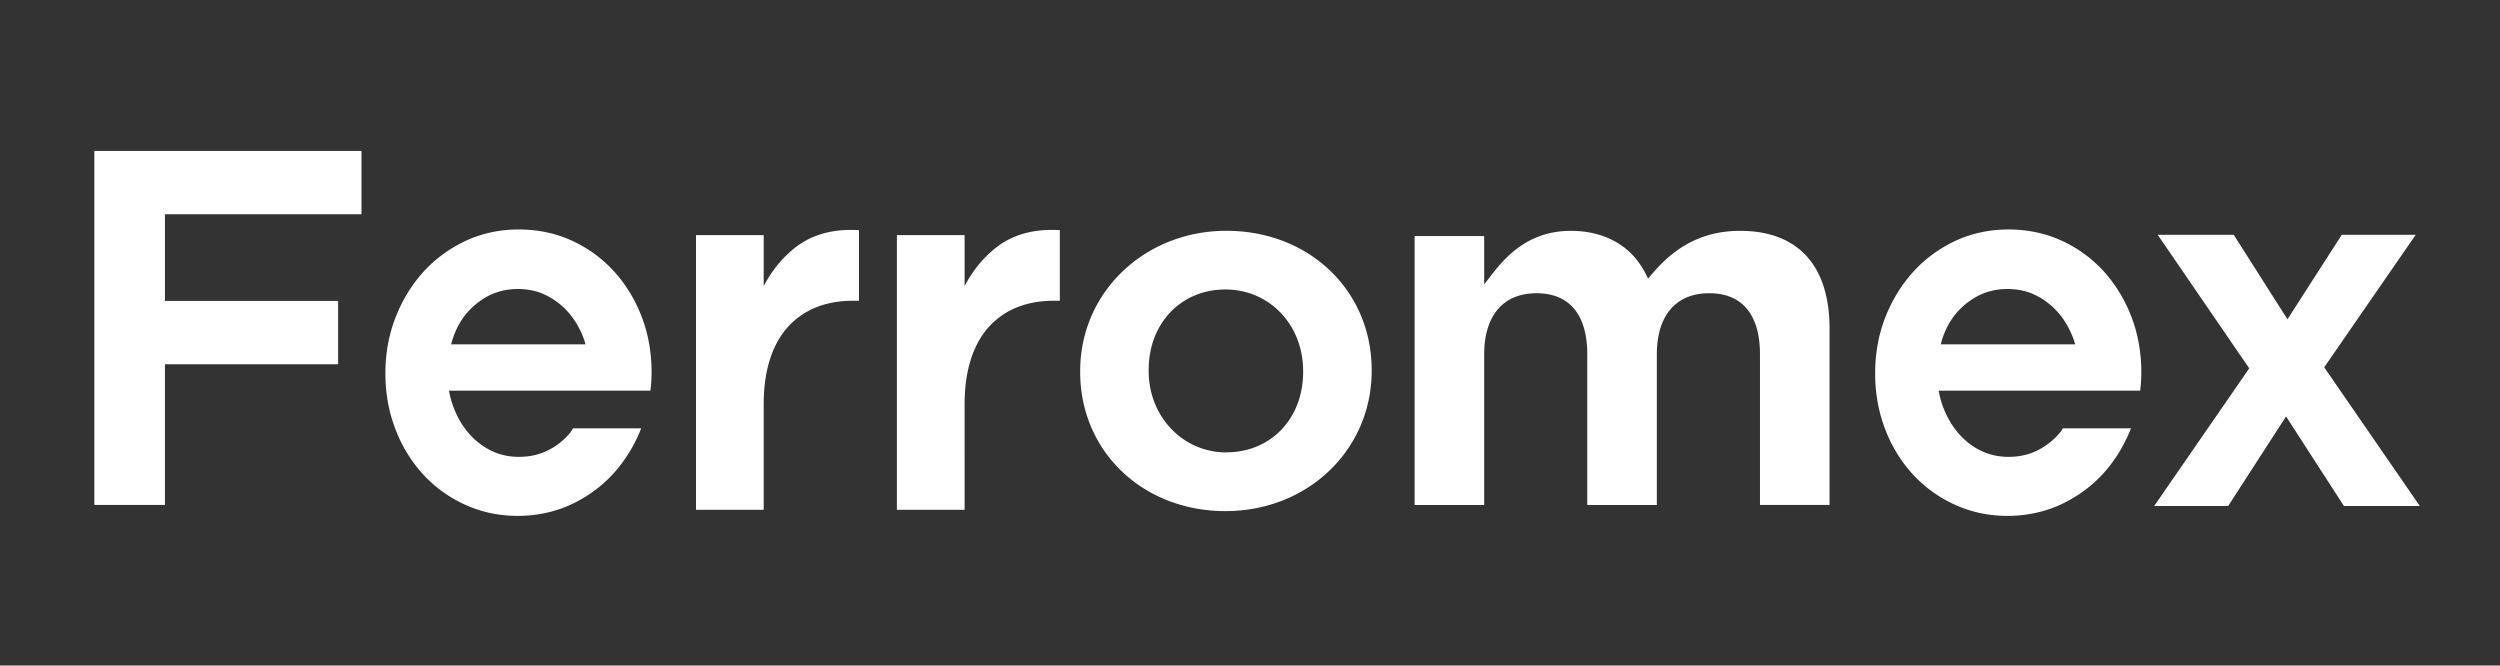 <svg xmlns="http://www.w3.org/2000/svg" width="432" height="115" fill="none"><rect width="100%" height="100%" fill="#333333" stroke="none"/><path fill="#fff" d="M137.438 42.757c-2.234 1.751-4.06 3.987-5.471 6.682v-8.807H120.27v47.46h11.697V69.907c0-2.992.374-5.653 1.113-7.914.731-2.244 1.801-4.123 3.161-5.593a13.138 13.138 0 0 1 4.842-3.316c1.877-.74 3.976-1.113 6.244-1.113h1.104V39.765l-.459-.017c-4.196-.179-7.739.833-10.525 3.009h-.009Zm34.715 0c-2.234 1.751-4.06 3.987-5.471 6.682v-8.807h-11.698v47.46h11.698V69.907c0-2.992.383-5.653 1.113-7.914.739-2.244 1.801-4.123 3.16-5.593a13.126 13.126 0 0 1 4.834-3.316c1.878-.74 3.984-1.113 6.253-1.113h1.096V39.765l-.451-.017c-4.205-.179-7.747.833-10.534 3.009ZM98.582 74.71a11.748 11.748 0 0 1-3.865 3.094c-1.478.757-3.177 1.14-5.072 1.14-1.775 0-3.432-.383-4.91-1.14a12.101 12.101 0 0 1-3.908-3.145c-1.104-1.326-1.962-2.882-2.574-4.607a15.613 15.613 0 0 1-.671-2.55h34.813a25.94 25.94 0 0 0 .196-3.06v-.17c0-3.393-.578-6.606-1.716-9.556-1.13-2.958-2.736-5.576-4.758-7.812a22.584 22.584 0 0 0-7.28-5.313c-2.803-1.284-5.896-1.938-9.2-1.938-3.305 0-6.406.672-9.2 1.98-2.804 1.318-5.25 3.12-7.272 5.348-2.022 2.227-3.645 4.87-4.809 7.854-1.155 2.959-1.758 6.189-1.758 9.598v.178c0 3.332.577 6.537 1.716 9.512 1.13 2.976 2.744 5.602 4.774 7.821 2.03 2.219 4.477 3.987 7.263 5.262 2.804 1.284 5.87 1.938 9.116 1.938 3.245 0 6.422-.671 9.243-1.98 2.811-1.318 5.275-3.12 7.305-5.356 2.014-2.227 3.628-4.845 4.783-7.795H99.041c-.17.23-.306.476-.484.697h.025ZM78.185 58.686c.56-1.751 1.385-3.29 2.447-4.548a12.635 12.635 0 0 1 3.865-3.06c1.495-.748 3.169-1.14 4.995-1.14 1.827 0 3.509.383 4.987 1.14a12.654 12.654 0 0 1 3.908 3.094c1.096 1.31 1.962 2.856 2.574 4.608.085.238.144.484.221.722H77.956c.076-.272.144-.552.23-.824v.008ZM355.99 74.71a12.015 12.015 0 0 1-3.865 3.094c-1.47.757-3.177 1.14-5.063 1.14-1.784 0-3.441-.383-4.919-1.14a11.978 11.978 0 0 1-3.899-3.145c-1.105-1.326-1.963-2.882-2.574-4.607a15.588 15.588 0 0 1-.663-2.55h34.814c.118-1.004.195-2.024.195-3.06v-.17c0-3.393-.586-6.606-1.716-9.556-1.138-2.958-2.744-5.576-4.757-7.812a22.588 22.588 0 0 0-7.281-5.313c-2.803-1.284-5.904-1.938-9.192-1.938-3.287 0-6.405.672-9.209 1.98-2.794 1.318-5.25 3.12-7.263 5.348-2.022 2.227-3.644 4.87-4.817 7.854-1.155 2.959-1.75 6.189-1.75 9.598v.178c0 3.332.578 6.537 1.708 9.512 1.13 2.976 2.744 5.602 4.774 7.821a22.561 22.561 0 0 0 7.272 5.262c2.795 1.284 5.862 1.938 9.115 1.938 3.254 0 6.423-.671 9.243-1.98 2.812-1.318 5.276-3.12 7.315-5.356 2.013-2.227 3.619-4.845 4.782-7.795h-11.765c-.162.23-.298.476-.476.697h-.009Zm-20.405-16.024c.56-1.751 1.384-3.29 2.446-4.548a12.635 12.635 0 0 1 3.866-3.06c1.495-.748 3.177-1.14 4.995-1.14s3.508.383 4.995 1.14a12.518 12.518 0 0 1 3.899 3.094c1.105 1.31 1.971 2.856 2.583 4.608.085.238.144.484.221.722h-23.226c.068-.272.144-.552.229-.824l-.008.008ZM16.3 87.251h12.2V62.948h29.929v-10.95h-29.93v-14.97h33.965V26.08H16.3v61.171Zm195.63-47.369c-14.17 0-25.274 10.643-25.274 24.219v.178c0 13.704 10.789 24.04 25.095 24.04s25.273-10.642 25.273-24.218v-.178c0-13.704-10.789-24.04-25.094-24.04Zm0 38.296c-7.536 0-13.44-6.18-13.44-14.077v-.178c0-8.05 5.581-13.9 13.261-13.9 7.68 0 13.431 6.18 13.431 14.07v.178c0 8.05-5.573 13.89-13.252 13.89v.017Zm92.194 9.073h12.021V56.759c0-10.881-5.471-16.866-15.419-16.866-6.074 0-10.891 2.33-15.164 7.345l-.773.901-.544-1.054c-2.404-4.633-6.957-7.192-12.819-7.192-6.889 0-10.848 3.953-13.533 7.405l-1.427 1.844v-8.348h-12.021V87.26h12.021V61.246c0-6.715 3.296-10.575 9.039-10.575s8.776 3.758 8.776 10.575V87.26h12.02V61.246c0-6.715 3.296-10.575 9.048-10.575 5.751 0 8.775 3.758 8.775 10.575V87.26v-.009Zm100.889.189h13.133l-16.523-23.97 15.81-22.893h-12.777l-9.379 14.596-9.285-14.596h-13.134l15.81 23.071-16.43 23.794h12.786l10.007-15.48 10.007 15.48h-.025Z"/></svg>